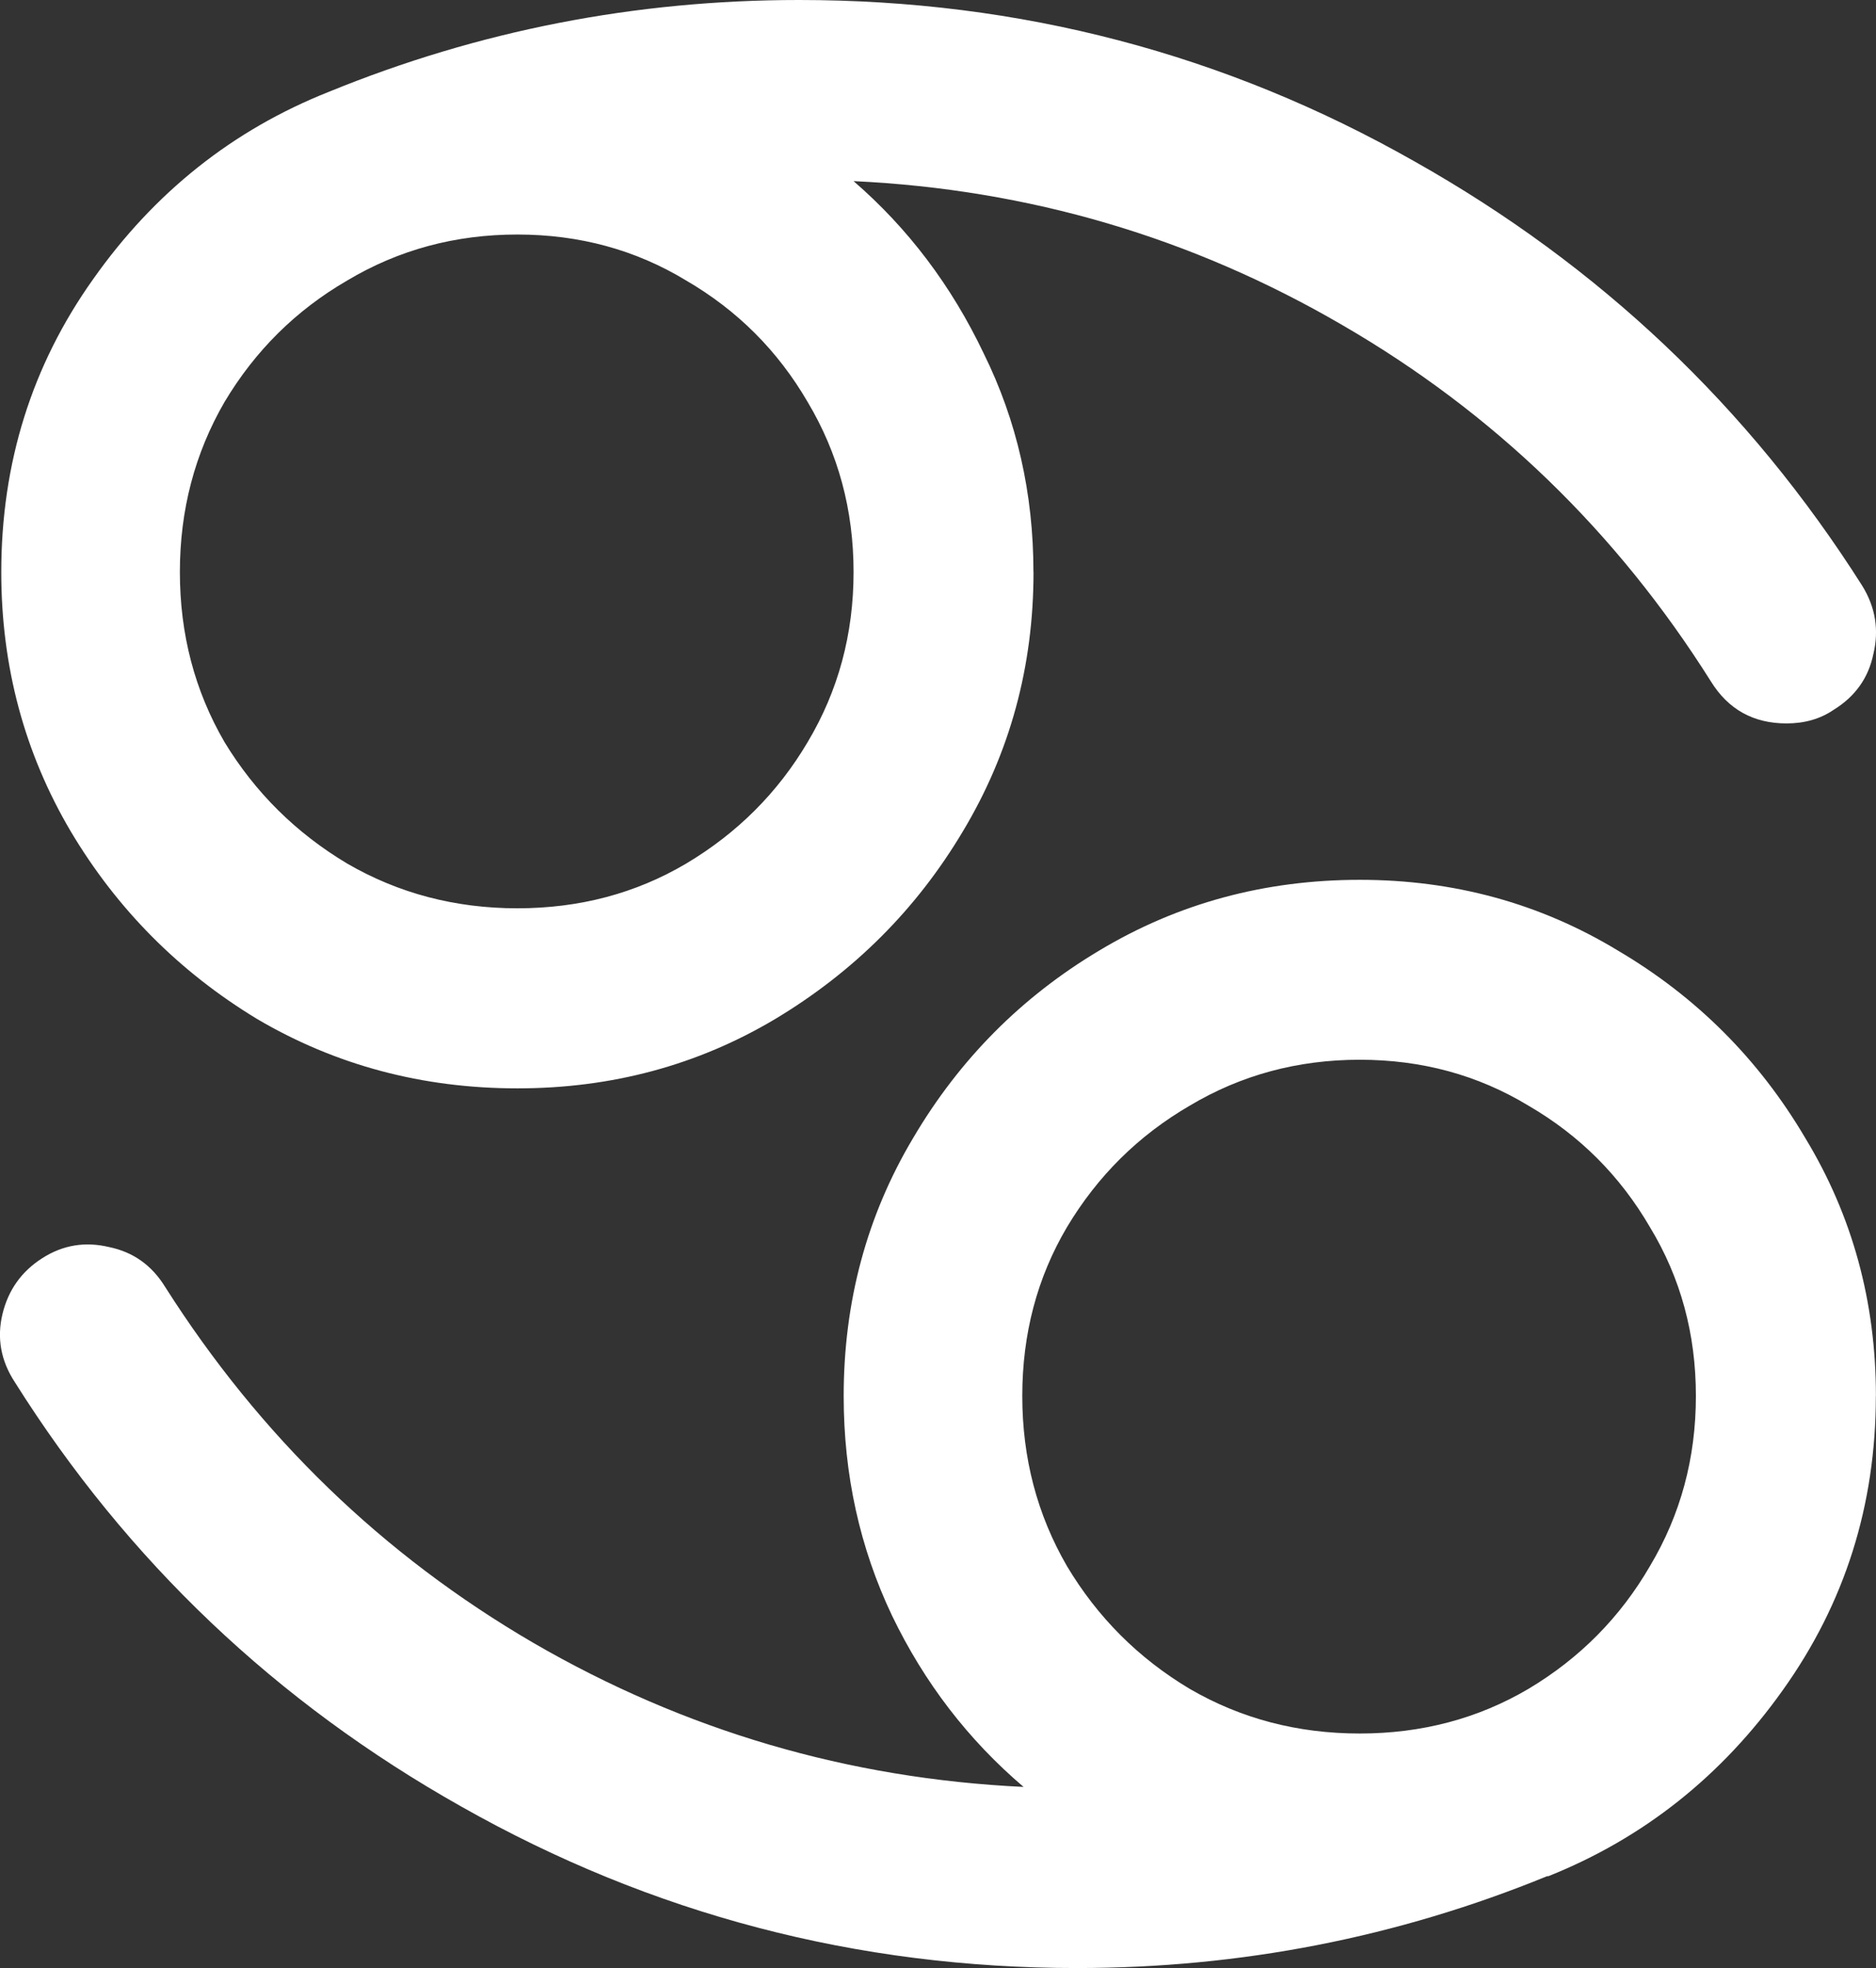 <svg xmlns="http://www.w3.org/2000/svg" xmlns:svg="http://www.w3.org/2000/svg" width="25.051mm" height="26.274mm" viewBox="0 0 25.051 26.274" id="svg1" xml:space="preserve"><rect x="0" y="0" width="25.051" height="26.274" fill="#333333" stroke="none"/><defs id="defs1"></defs><g id="layer1" transform="translate(114.381,-183.322)"><path d="m -89.332,201.959 c 0,1.458 -0.414,2.767 -1.242,3.926 -0.817,1.149 -1.861,1.977 -3.131,2.485 h -0.017 c -1.999,0.817 -4.092,1.226 -6.279,1.226 -2.938,0 -5.677,-0.718 -8.217,-2.154 -2.474,-1.392 -4.462,-3.28 -5.964,-5.666 -0.188,-0.287 -0.243,-0.591 -0.166,-0.911 0.077,-0.32 0.254,-0.569 0.53,-0.745 0.276,-0.177 0.574,-0.226 0.895,-0.149 0.32,0.066 0.569,0.243 0.746,0.53 1.27,1.999 2.91,3.584 4.92,4.755 2.021,1.171 4.202,1.811 6.544,1.922 -0.74,-0.63 -1.325,-1.392 -1.756,-2.286 -0.431,-0.906 -0.646,-1.883 -0.646,-2.932 0,-1.259 0.309,-2.408 0.928,-3.446 0.618,-1.049 1.447,-1.883 2.485,-2.502 1.049,-0.63 2.209,-0.944 3.479,-0.944 1.259,0 2.408,0.315 3.446,0.944 1.049,0.618 1.883,1.452 2.502,2.502 0.63,1.038 0.944,2.187 0.944,3.446 z m -6.892,4.506 c 0.828,0 1.579,-0.199 2.253,-0.596 0.685,-0.409 1.226,-0.955 1.623,-1.64 0.409,-0.685 0.613,-1.441 0.613,-2.27 0,-0.828 -0.204,-1.579 -0.613,-2.253 -0.398,-0.685 -0.939,-1.226 -1.623,-1.623 -0.674,-0.409 -1.425,-0.613 -2.253,-0.613 -0.828,0 -1.585,0.204 -2.27,0.613 -0.685,0.398 -1.231,0.939 -1.64,1.623 -0.398,0.674 -0.596,1.425 -0.596,2.253 0,0.828 0.199,1.585 0.596,2.27 0.409,0.685 0.955,1.231 1.64,1.64 0.685,0.398 1.441,0.596 2.27,0.596 z m -4.357,-15.506 c 0,-1.049 -0.221,-2.021 -0.663,-2.916 -0.431,-0.906 -1.011,-1.673 -1.739,-2.303 2.341,0.11 4.517,0.751 6.527,1.922 2.021,1.171 3.661,2.756 4.92,4.755 0.232,0.376 0.569,0.563 1.011,0.563 0.243,0 0.453,-0.061 0.63,-0.182 0.287,-0.177 0.464,-0.425 0.53,-0.745 0.077,-0.32 0.028,-0.624 -0.149,-0.911 -1.513,-2.386 -3.507,-4.274 -5.98,-5.666 -2.529,-1.436 -5.268,-2.154 -8.217,-2.154 -2.187,0 -4.28,0.409 -6.279,1.226 v 0 0 c -1.281,0.508 -2.33,1.342 -3.148,2.502 -0.817,1.149 -1.226,2.452 -1.226,3.91 0,1.259 0.309,2.413 0.928,3.462 0.618,1.038 1.447,1.872 2.485,2.502 1.049,0.618 2.209,0.928 3.479,0.928 1.259,0 2.408,-0.309 3.446,-0.928 1.049,-0.63 1.883,-1.463 2.502,-2.502 0.63,-1.049 0.944,-2.203 0.944,-3.462 z m -2.402,0 c 0,0.828 -0.204,1.585 -0.613,2.27 -0.398,0.674 -0.939,1.215 -1.624,1.623 -0.674,0.398 -1.425,0.596 -2.253,0.596 -0.828,0 -1.585,-0.199 -2.27,-0.596 -0.685,-0.409 -1.231,-0.95 -1.64,-1.623 -0.398,-0.685 -0.596,-1.441 -0.596,-2.27 0,-0.828 0.199,-1.585 0.596,-2.27 0.409,-0.685 0.955,-1.226 1.64,-1.623 0.685,-0.409 1.441,-0.613 2.27,-0.613 0.828,0 1.579,0.204 2.253,0.613 0.685,0.398 1.226,0.939 1.624,1.623 0.409,0.685 0.613,1.441 0.613,2.27 z" style="font-size:72px;font-family:'Noto Sans Symbols2', 'DejaVu Sans', 'Segoe UI Symbol', 'Arial Unicode MS', sans-serif;dominant-baseline:middle;text-anchor:middle;fill:#ffffff;stroke-width:0.471" id="path1-1-5"></path></g></svg>